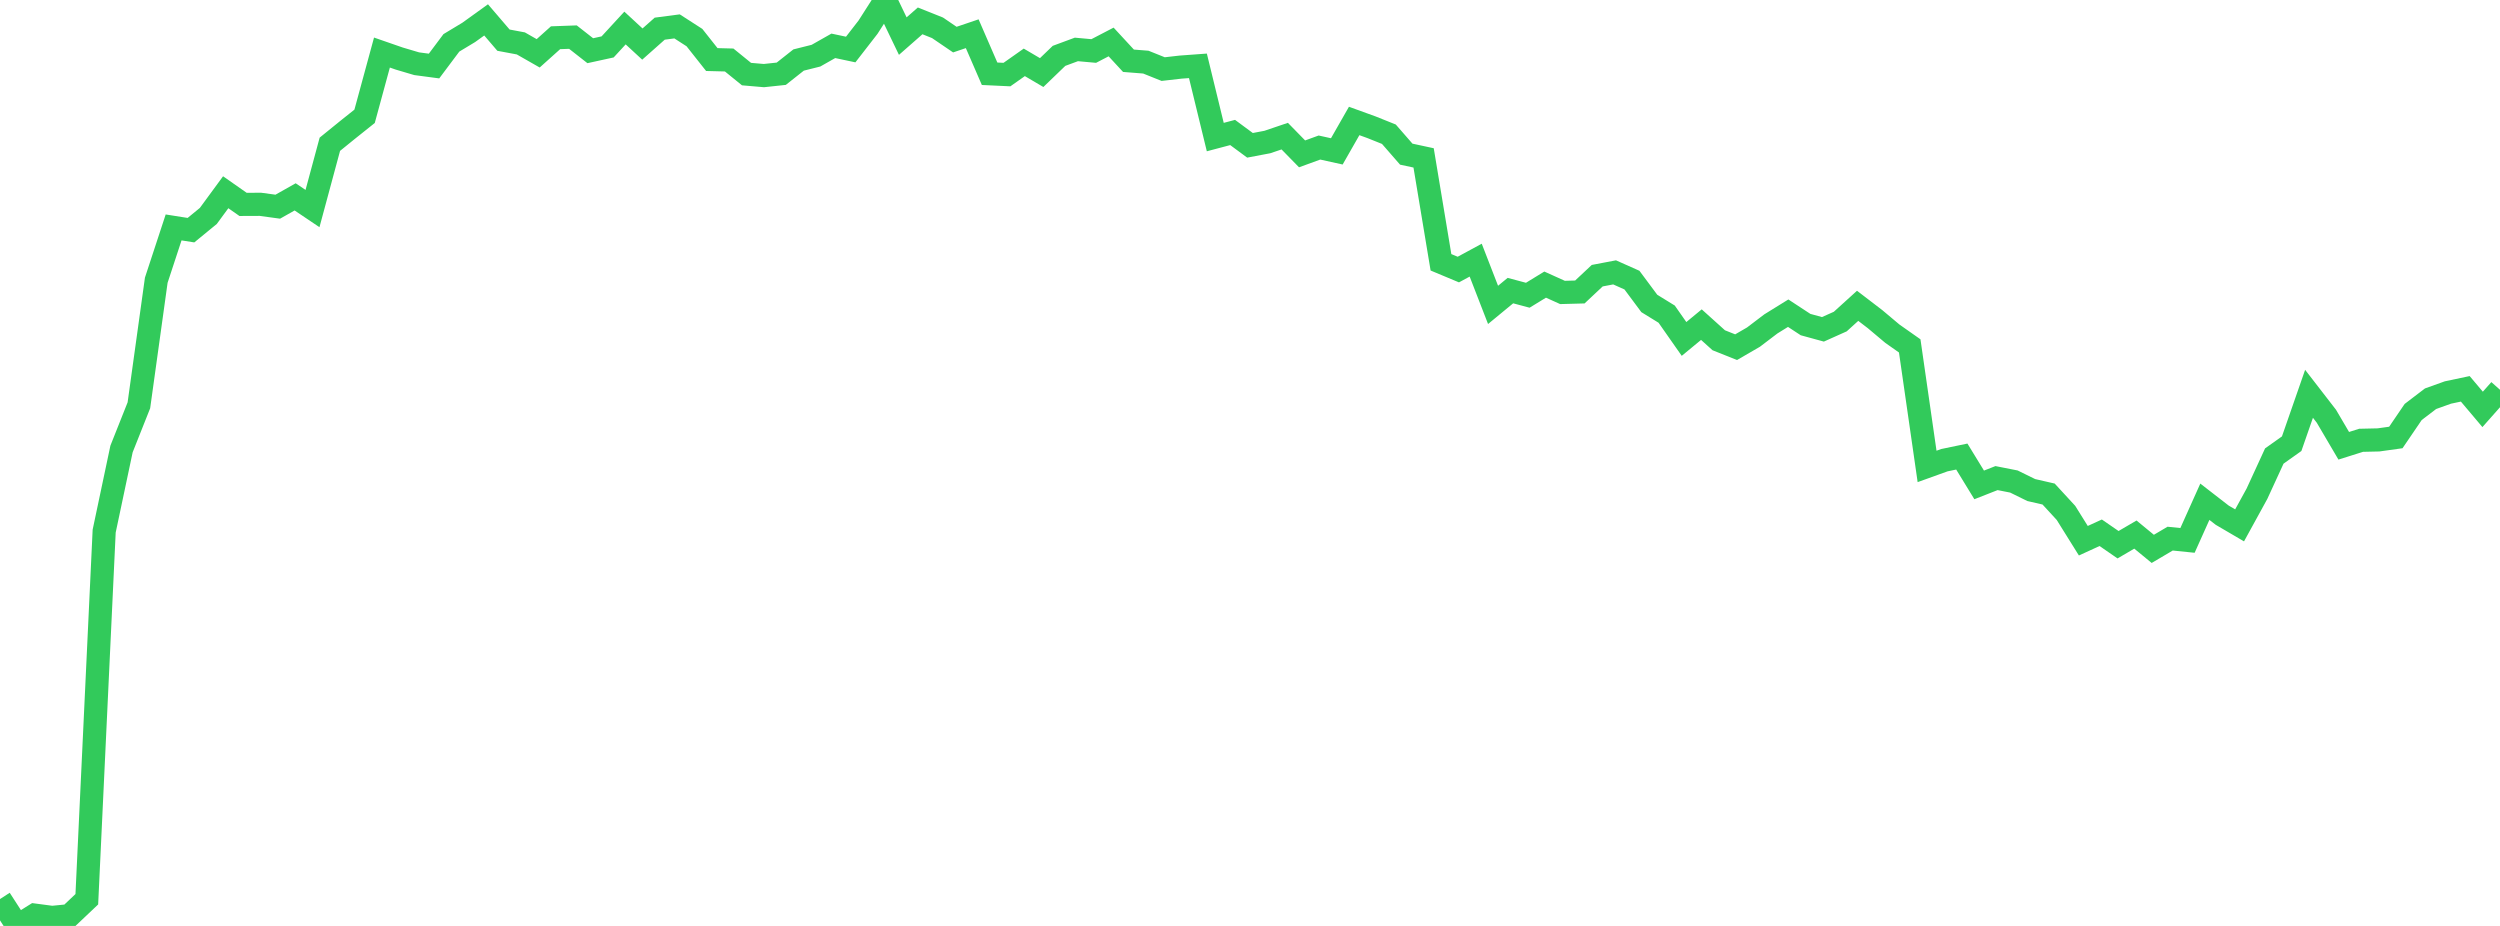 <?xml version="1.0" standalone="no"?>
<!DOCTYPE svg PUBLIC "-//W3C//DTD SVG 1.1//EN" "http://www.w3.org/Graphics/SVG/1.1/DTD/svg11.dtd">

<svg width="135" height="50" viewBox="0 0 135 50" preserveAspectRatio="none" 
  xmlns="http://www.w3.org/2000/svg"
  xmlns:xlink="http://www.w3.org/1999/xlink">


<polyline points="0.0, 48.549 0.938, 50.0 1.875, 49.416 2.812, 49.54 3.75, 49.448 4.688, 48.56 5.625, 28.68 6.562, 24.246 7.5, 21.886 8.438, 15.132 9.375, 12.281 10.312, 12.429 11.25, 11.66 12.188, 10.381 13.125, 11.037 14.062, 11.033 15.0, 11.161 15.938, 10.631 16.875, 11.262 17.812, 7.79 18.75, 7.029 19.688, 6.28 20.625, 2.838 21.562, 3.163 22.5, 3.441 23.438, 3.566 24.375, 2.314 25.312, 1.749 26.25, 1.074 27.188, 2.169 28.125, 2.344 29.062, 2.879 30.0, 2.038 30.938, 2.004 31.875, 2.738 32.812, 2.533 33.75, 1.513 34.688, 2.379 35.625, 1.548 36.562, 1.425 37.5, 2.03 38.438, 3.216 39.375, 3.24 40.312, 4.001 41.25, 4.082 42.188, 3.982 43.125, 3.241 44.062, 3.006 45.0, 2.475 45.938, 2.674 46.875, 1.466 47.812, 0.0 48.75, 1.95 49.688, 1.127 50.625, 1.501 51.562, 2.139 52.5, 1.821 53.438, 3.983 54.375, 4.027 55.312, 3.367 56.25, 3.919 57.188, 3.016 58.125, 2.669 59.062, 2.754 60.0, 2.266 60.938, 3.281 61.875, 3.355 62.812, 3.731 63.75, 3.624 64.688, 3.555 65.625, 7.402 66.562, 7.154 67.5, 7.847 68.438, 7.669 69.375, 7.351 70.312, 8.309 71.25, 7.967 72.188, 8.174 73.125, 6.532 74.062, 6.872 75.0, 7.248 75.938, 8.324 76.875, 8.526 77.812, 14.164 78.75, 14.556 79.688, 14.048 80.625, 16.464 81.562, 15.692 82.5, 15.943 83.438, 15.369 84.375, 15.792 85.312, 15.767 86.25, 14.887 87.188, 14.708 88.125, 15.126 89.062, 16.386 90.0, 16.964 90.938, 18.303 91.875, 17.53 92.812, 18.374 93.75, 18.748 94.688, 18.204 95.625, 17.492 96.562, 16.912 97.5, 17.527 98.438, 17.784 99.375, 17.364 100.312, 16.514 101.25, 17.232 102.188, 18.02 103.125, 18.679 104.062, 25.187 105.0, 24.849 105.938, 24.654 106.875, 26.185 107.812, 25.817 108.75, 26.002 109.688, 26.463 110.625, 26.678 111.562, 27.696 112.5, 29.199 113.438, 28.769 114.375, 29.415 115.312, 28.867 116.25, 29.639 117.188, 29.086 118.125, 29.182 119.062, 27.094 120.0, 27.821 120.938, 28.37 121.875, 26.663 122.812, 24.626 123.75, 23.96 124.688, 21.265 125.625, 22.477 126.562, 24.072 127.5, 23.776 128.438, 23.755 129.375, 23.624 130.312, 22.247 131.25, 21.531 132.188, 21.195 133.125, 20.997 134.062, 22.107 135.0, 21.048" fill="none" stroke="#32ca5b" stroke-width="1.25"/>

</svg>